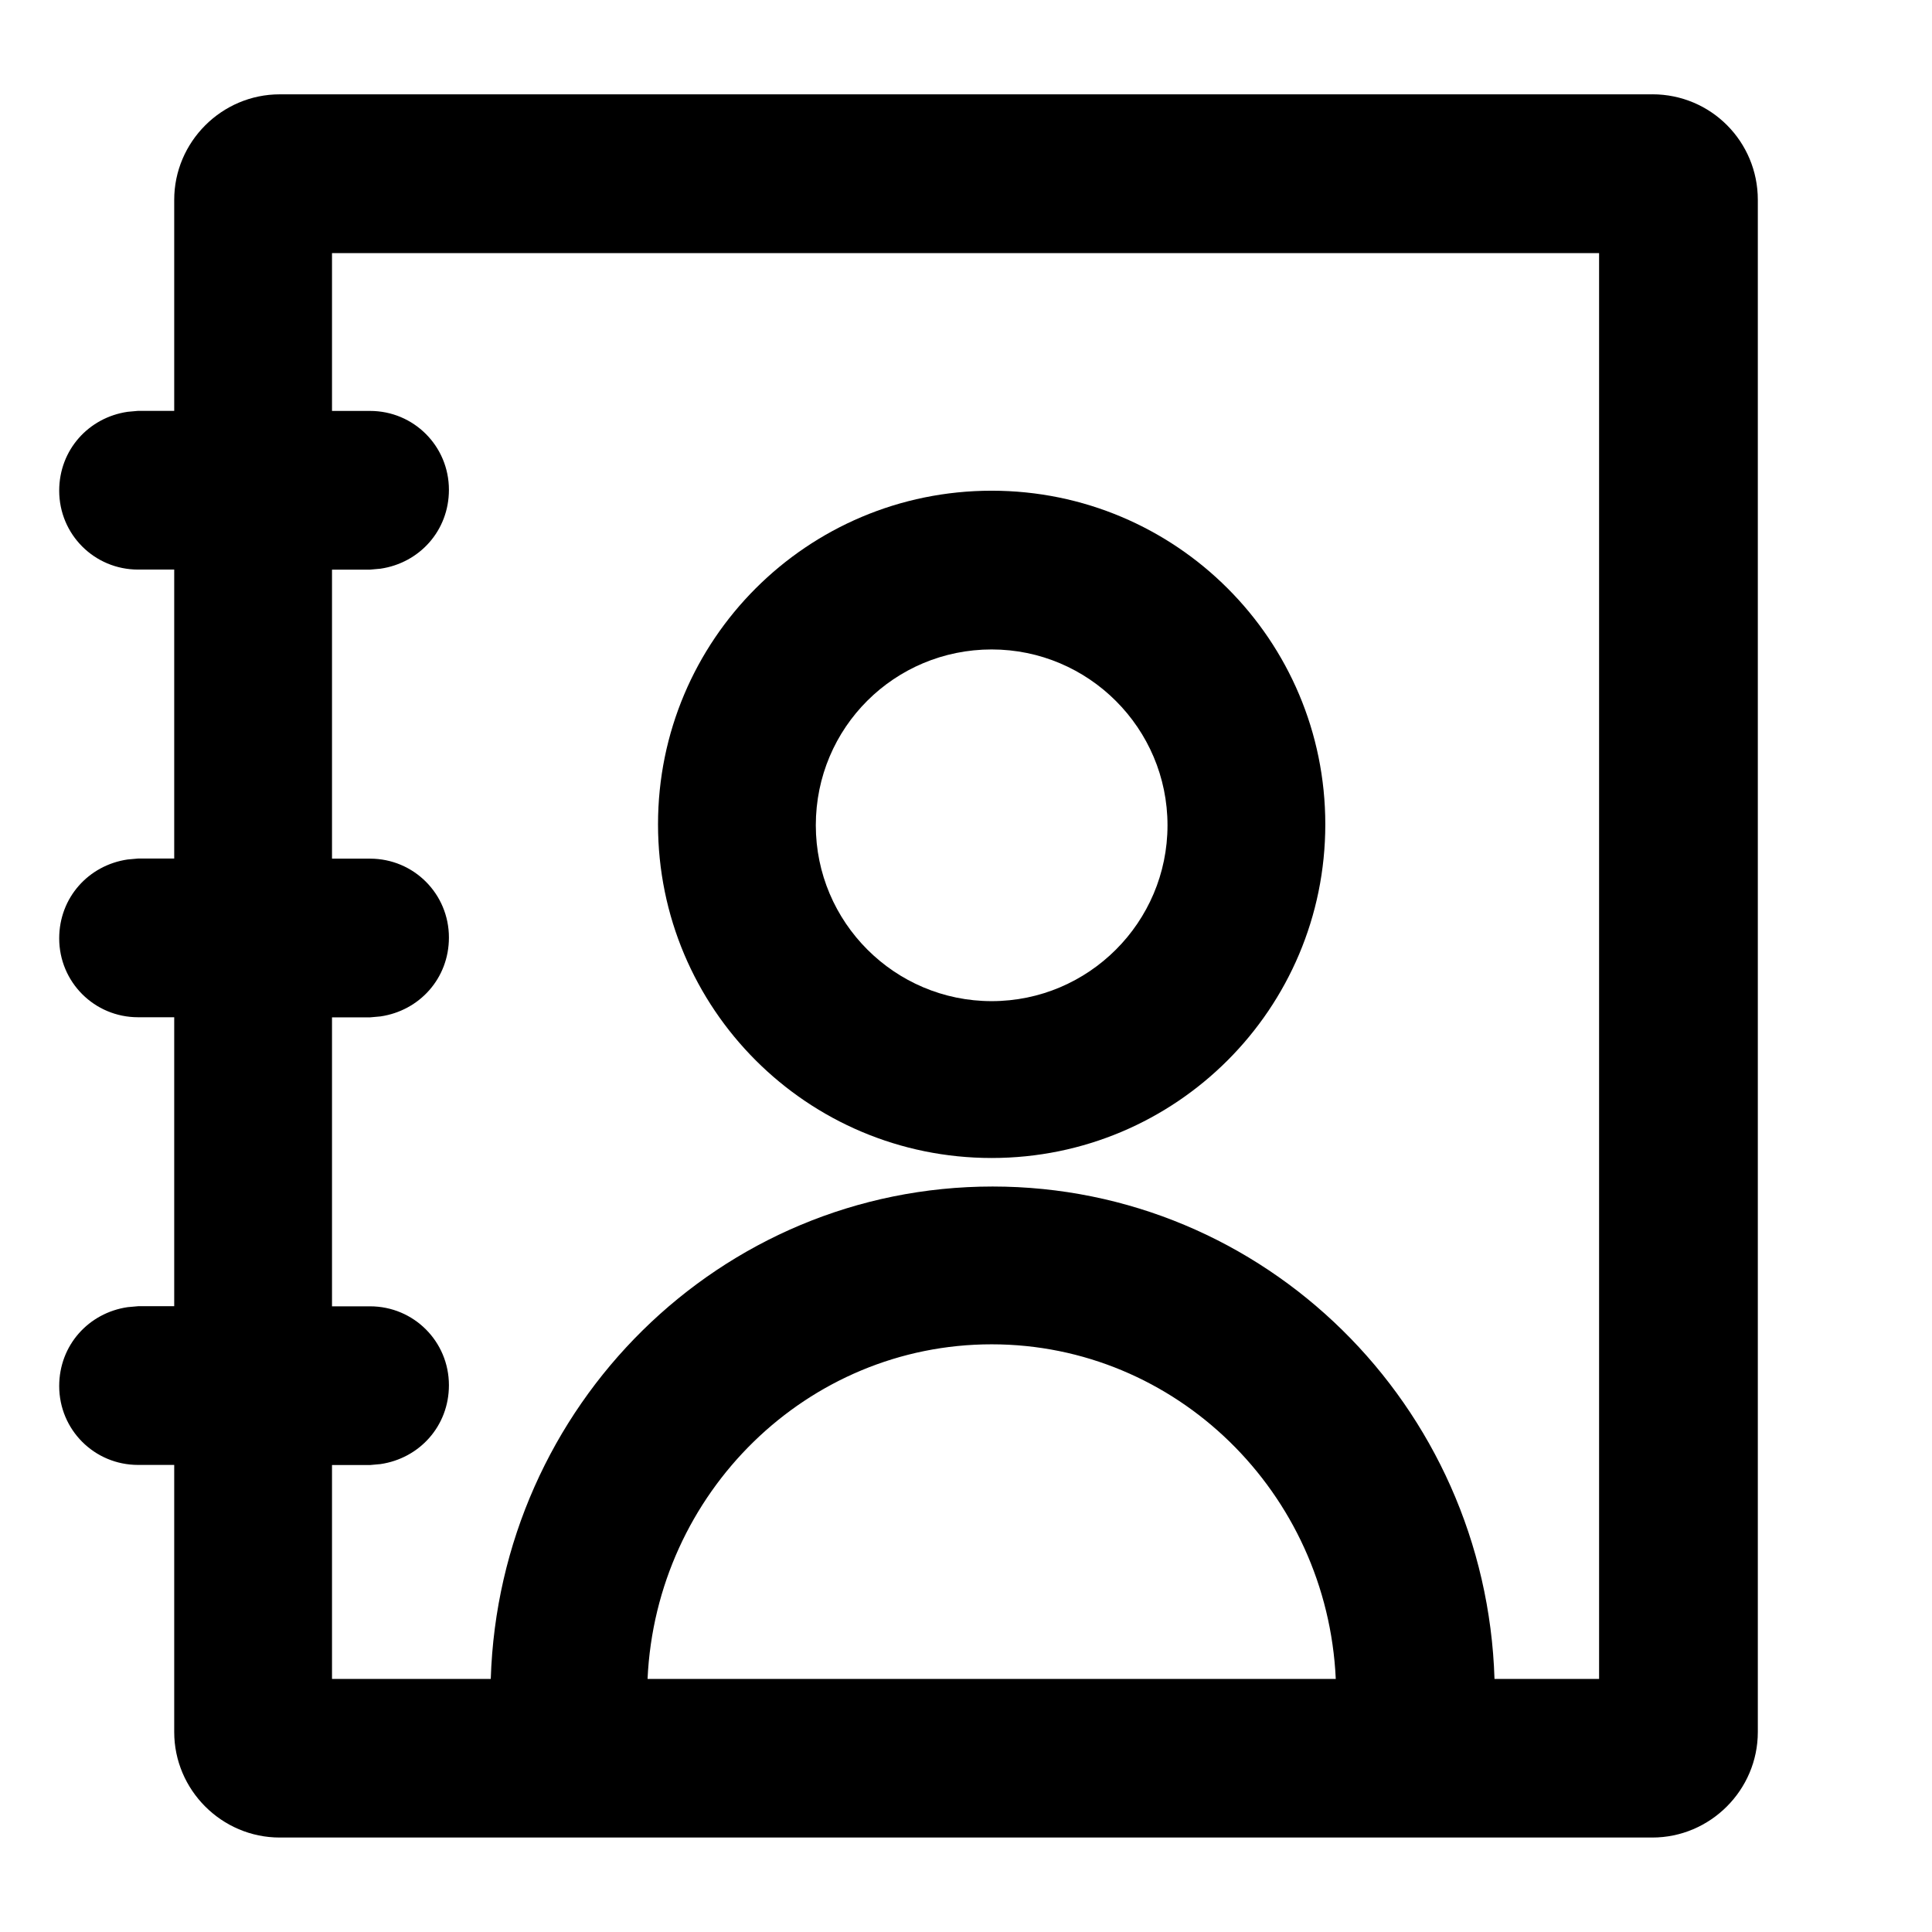 <?xml version="1.0" encoding="UTF-8"?>
<!-- Uploaded to: SVG Repo, www.svgrepo.com, Generator: SVG Repo Mixer Tools -->
<svg fill="#000000" width="800px" height="800px" version="1.1" viewBox="144 144 512 512" xmlns="http://www.w3.org/2000/svg">
 <g>
  <path d="m581.88 169h-363.75c-15.367 0-27.961 12.594-27.961 27.961v55.922h-9.574l-2.769 0.25c-10.328 1.512-18.137 10.078-18.137 20.906 0 11.586 9.32 20.906 20.906 20.906h9.574v76.578h-9.574l-2.769 0.25c-10.328 1.512-18.137 10.078-18.137 20.906 0 11.586 9.32 20.906 20.906 20.906h9.574v76.578h-9.574l-2.769 0.25c-10.328 1.512-18.137 10.078-18.137 20.906 0 11.586 9.32 20.906 20.906 20.906h9.574v70.785c0 15.367 12.594 27.961 27.961 27.961h363.75c15.367 0 27.961-12.594 27.961-27.961v-406.05c0-15.367-12.344-27.965-27.961-27.965zm-266.27 419.93c2.266-49.375 42.32-88.672 91.191-88.672 48.871 0 88.922 39.297 91.191 88.672zm252.41 0h-27.961c-2.266-72.547-60.961-130.49-133-130.49-72.297 0-130.74 58.191-133 130.49h-42.074v-56.68h10.078l2.769-0.25c10.328-1.512 18.137-10.078 18.137-20.906 0-11.586-9.32-20.906-20.906-20.906h-10.078v-76.578h10.078l2.769-0.25c10.328-1.512 18.137-10.078 18.137-20.906 0-11.586-9.32-20.906-20.906-20.906h-10.078v-76.59h10.078l2.769-0.25c10.328-1.512 18.137-10.078 18.137-20.906 0-11.586-9.32-20.906-20.906-20.906h-10.078v-41.82h335.79v377.86z"/>
  <path d="m406.8 450.88c48.871 0 88.418-39.551 88.418-88.418 0-48.871-39.551-88.418-88.418-88.418-48.871 0-88.418 39.547-88.418 88.418s39.547 88.418 88.418 88.418zm0-134.77c25.695 0 46.602 20.906 46.602 46.602 0 25.695-20.906 46.602-46.602 46.602-25.695 0-46.602-20.906-46.602-46.602 0-25.945 20.906-46.602 46.602-46.602z"/>
 </g>
</svg>
